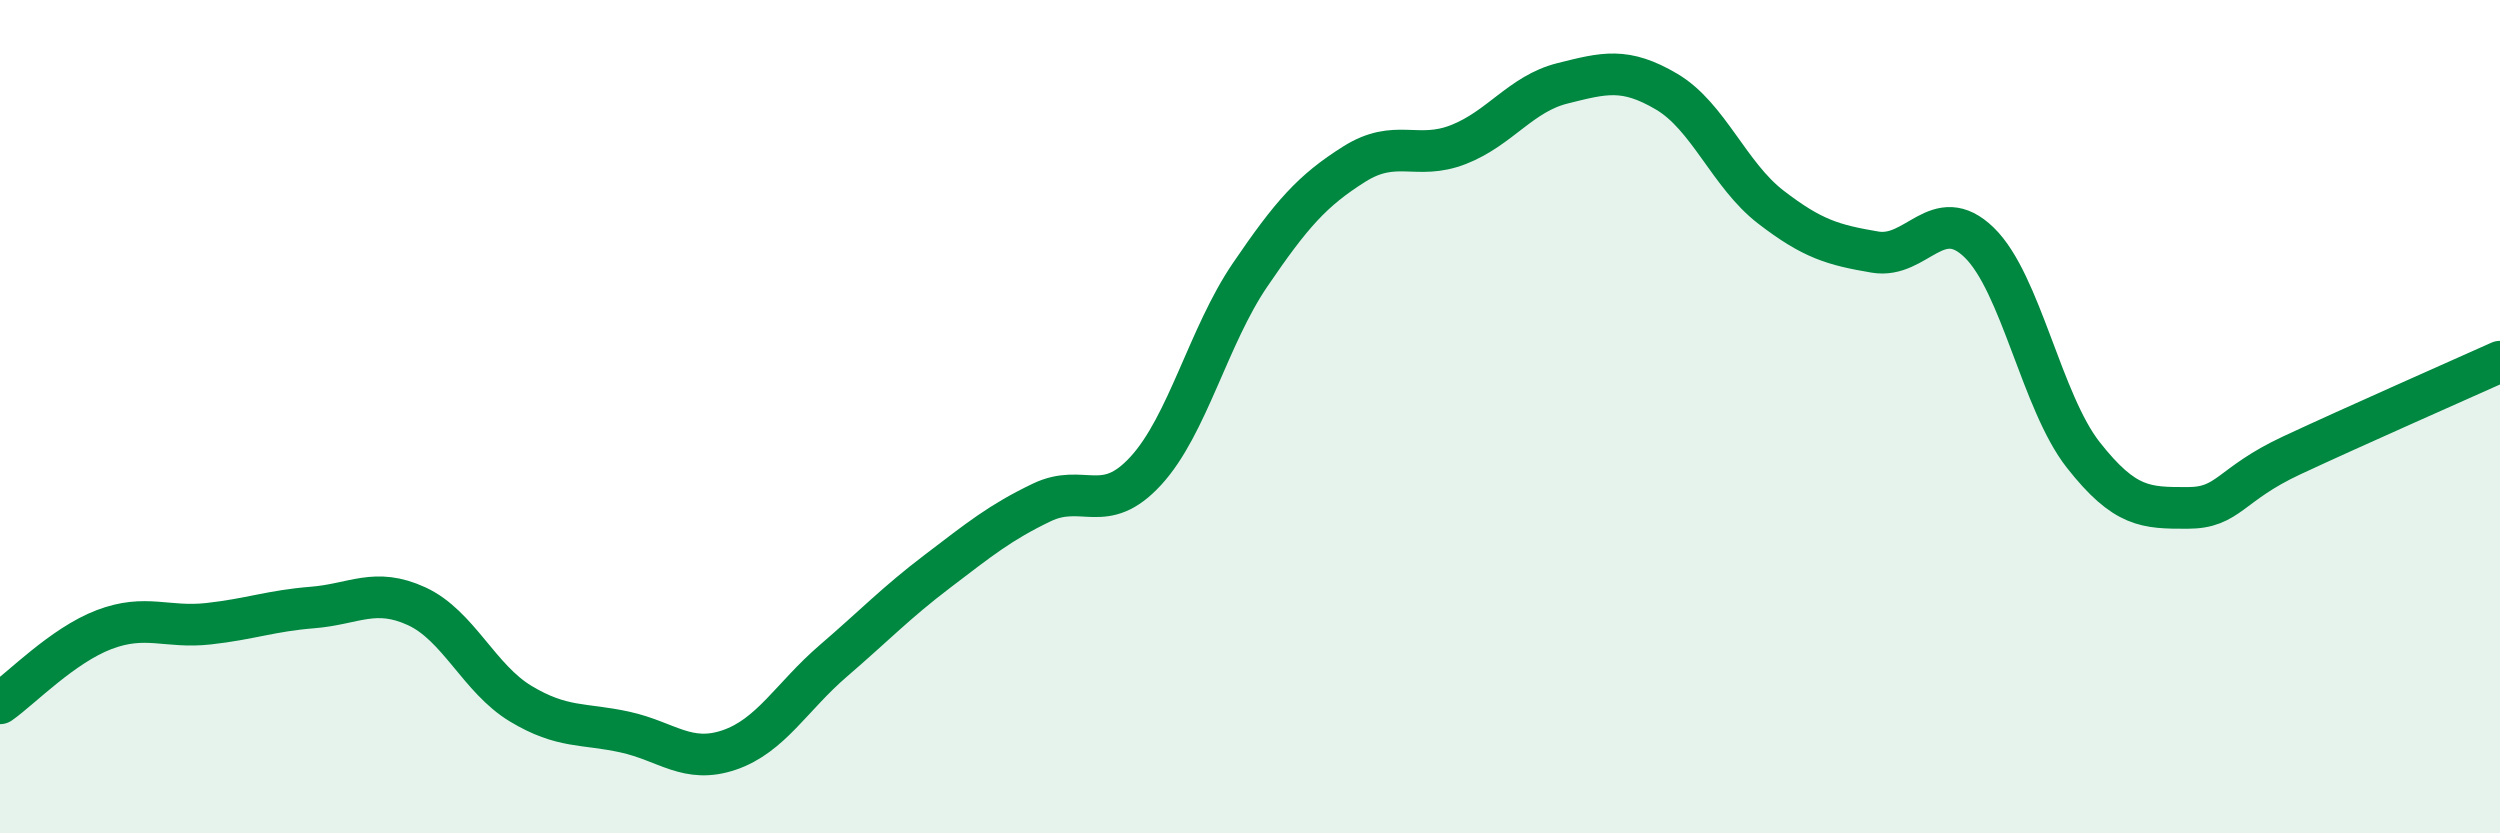
    <svg width="60" height="20" viewBox="0 0 60 20" xmlns="http://www.w3.org/2000/svg">
      <path
        d="M 0,16.88 C 0.5,16.53 1.5,15.49 2.5,15.11 C 3.5,14.73 4,15.08 5,14.97 C 6,14.86 6.5,14.66 7.5,14.58 C 8.5,14.5 9,14.09 10,14.55 C 11,15.01 11.5,16.29 12.5,16.89 C 13.5,17.49 14,17.35 15,17.57 C 16,17.79 16.5,18.34 17.5,18 C 18.5,17.66 19,16.72 20,15.86 C 21,15 21.5,14.47 22.5,13.71 C 23.5,12.95 24,12.54 25,12.06 C 26,11.58 26.5,12.39 27.5,11.3 C 28.5,10.21 29,8.07 30,6.6 C 31,5.13 31.5,4.57 32.5,3.94 C 33.5,3.31 34,3.86 35,3.47 C 36,3.08 36.5,2.25 37.5,2 C 38.5,1.75 39,1.61 40,2.2 C 41,2.79 41.5,4.2 42.5,4.97 C 43.5,5.74 44,5.88 45,6.05 C 46,6.22 46.5,4.85 47.5,5.82 C 48.5,6.79 49,9.65 50,10.92 C 51,12.19 51.5,12.19 52.5,12.19 C 53.5,12.19 53.5,11.63 55,10.93 C 56.5,10.23 59,9.13 60,8.68L60 20L0 20Z"
        fill="#008740"
        opacity="0.1"
        stroke-linecap="round"
        stroke-linejoin="round"
      />
      <path
        d="M 0,16.88 C 0.5,16.53 1.5,15.49 2.5,15.11 C 3.5,14.73 4,15.08 5,14.97 C 6,14.86 6.5,14.66 7.5,14.58 C 8.5,14.5 9,14.09 10,14.55 C 11,15.01 11.5,16.29 12.5,16.89 C 13.5,17.49 14,17.35 15,17.57 C 16,17.79 16.5,18.34 17.5,18 C 18.5,17.66 19,16.72 20,15.86 C 21,15 21.5,14.47 22.5,13.71 C 23.5,12.95 24,12.54 25,12.06 C 26,11.58 26.5,12.39 27.5,11.3 C 28.5,10.21 29,8.07 30,6.6 C 31,5.13 31.5,4.57 32.5,3.94 C 33.5,3.31 34,3.86 35,3.47 C 36,3.08 36.5,2.25 37.5,2 C 38.5,1.75 39,1.61 40,2.2 C 41,2.79 41.5,4.2 42.5,4.97 C 43.5,5.74 44,5.88 45,6.05 C 46,6.22 46.5,4.85 47.5,5.82 C 48.5,6.79 49,9.65 50,10.92 C 51,12.19 51.5,12.19 52.5,12.19 C 53.5,12.19 53.5,11.63 55,10.93 C 56.5,10.23 59,9.13 60,8.68"
        stroke="#008740"
        stroke-width="1"
        fill="none"
        stroke-linecap="round"
        stroke-linejoin="round"
      />
    </svg>
  